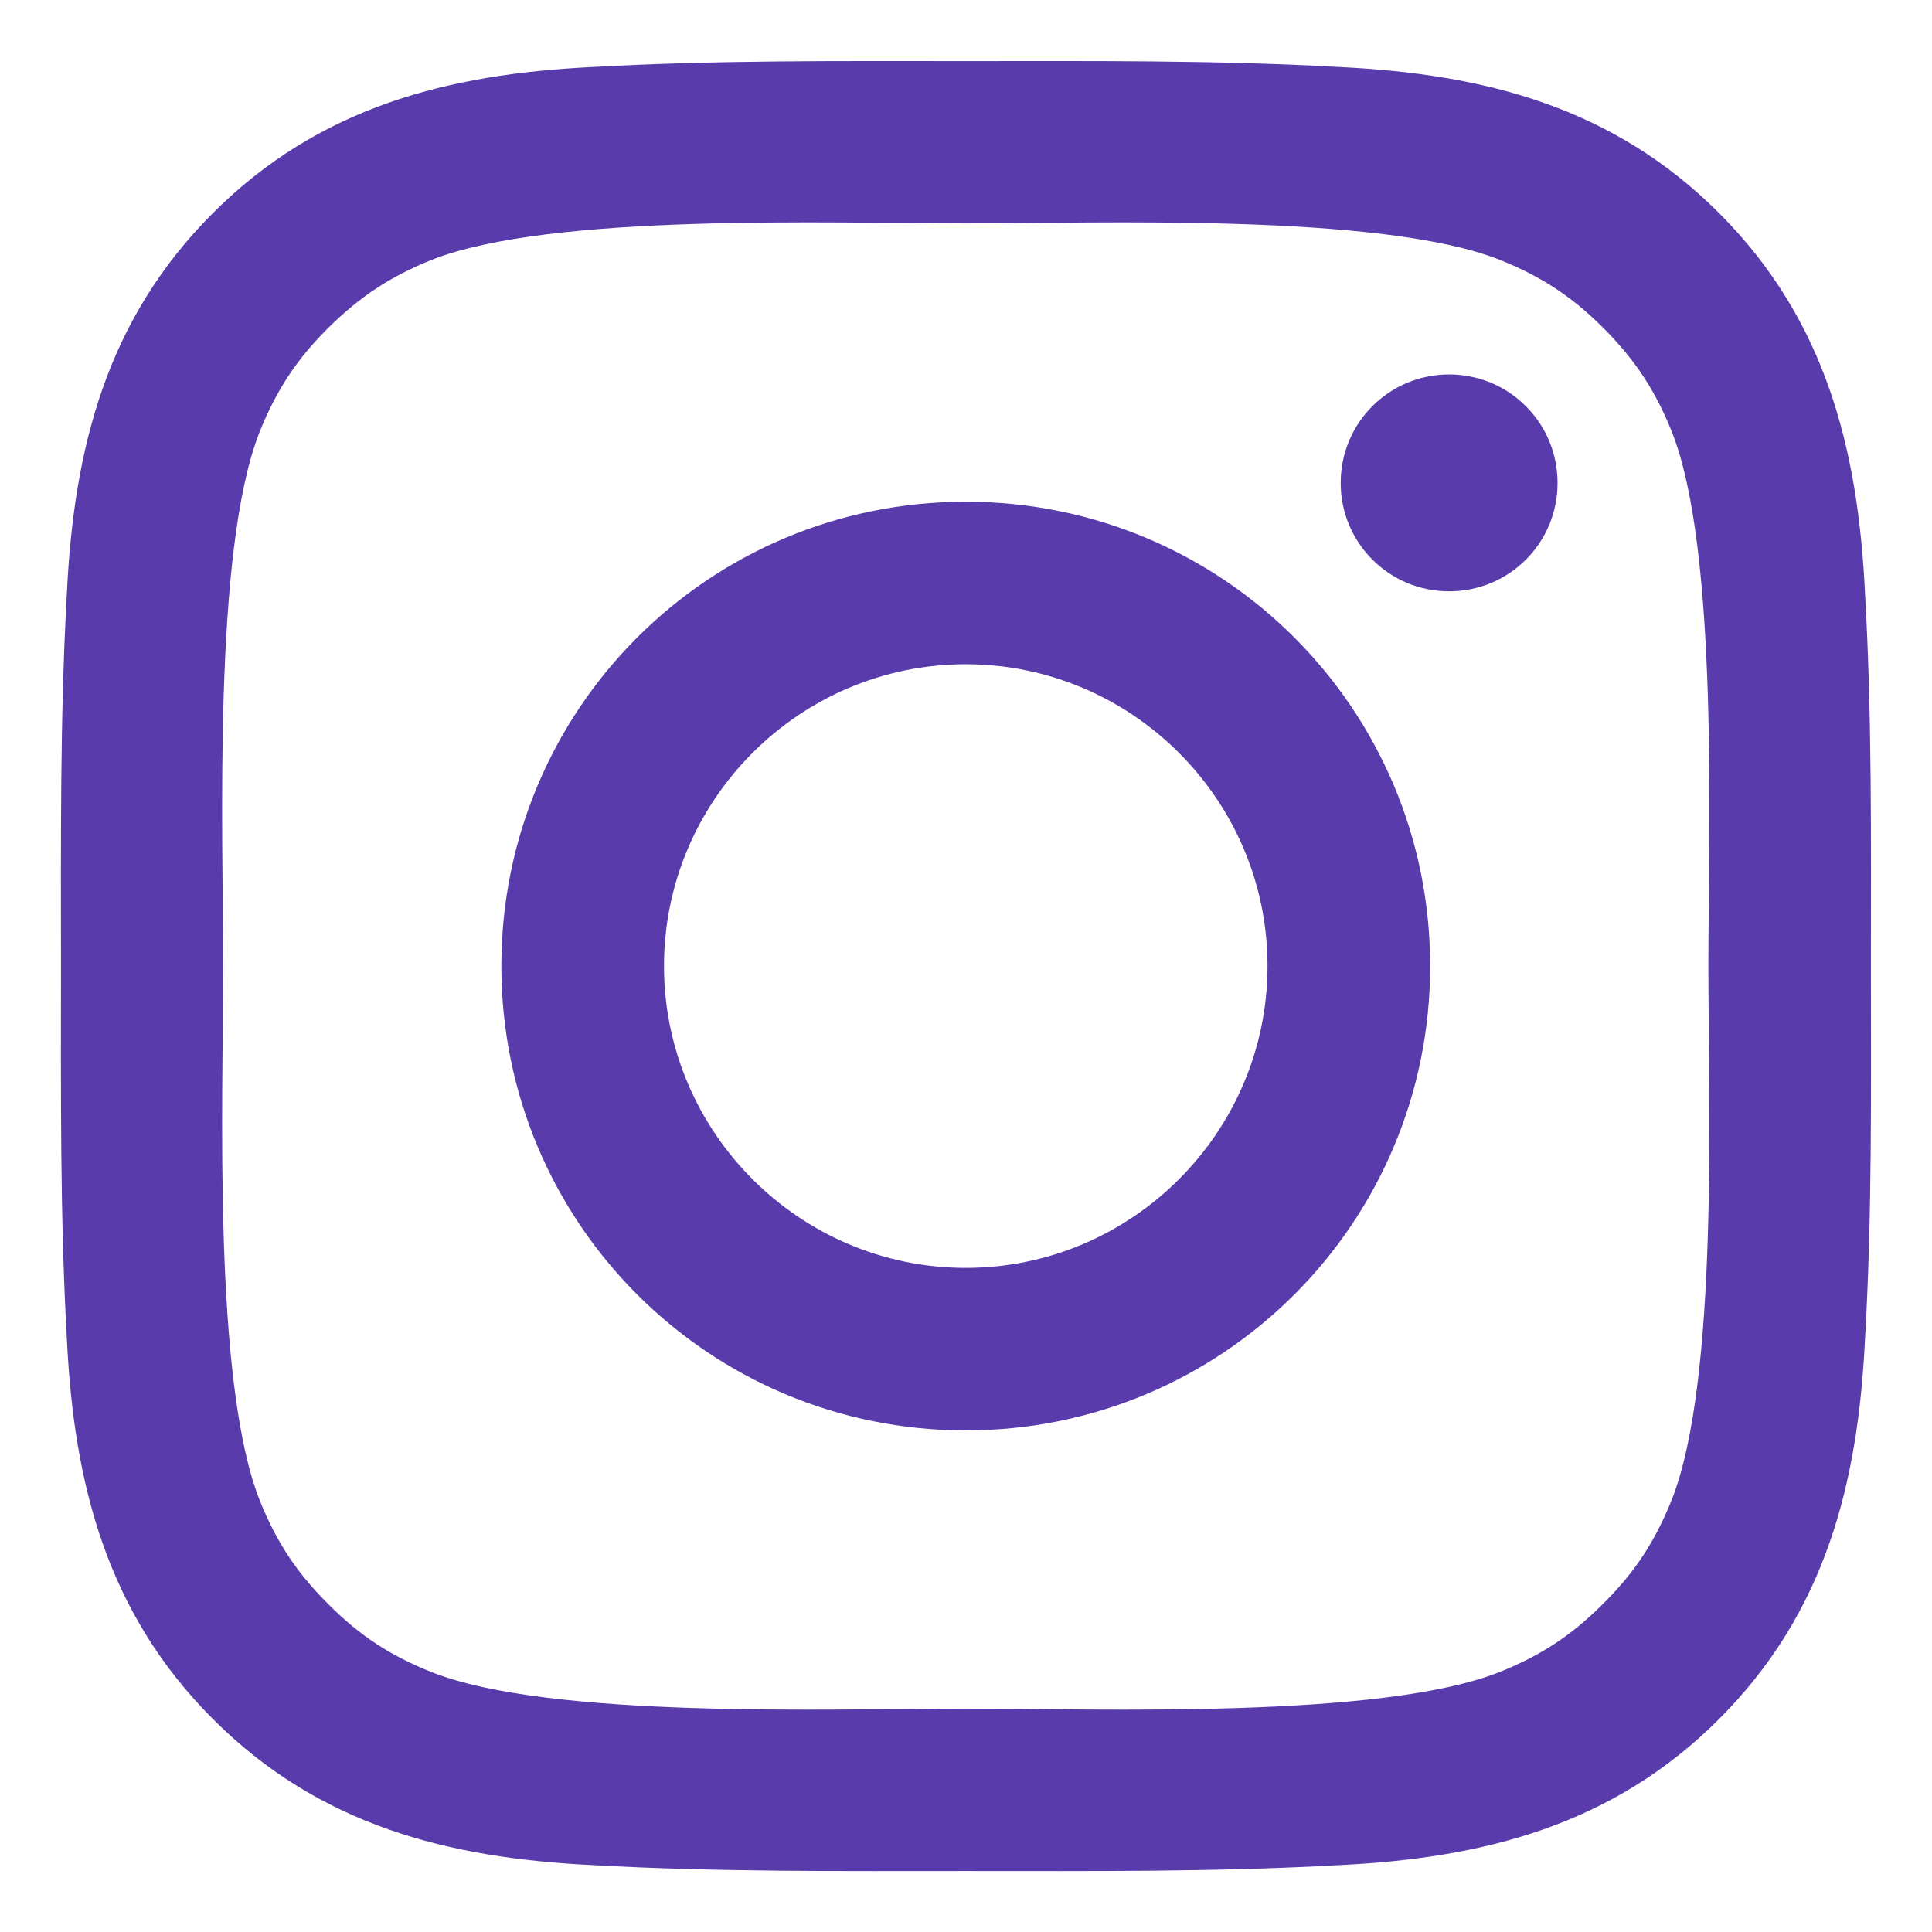 <svg width="16" height="16" viewBox="0 0 16 16" fill="none" xmlns="http://www.w3.org/2000/svg">
<path d="M7.998 4.155C5.87 4.155 4.152 5.872 4.152 8C4.152 10.128 5.87 11.846 7.998 11.846C10.126 11.846 11.844 10.128 11.844 8C11.844 5.872 10.126 4.155 7.998 4.155ZM7.998 10.5C6.622 10.5 5.499 9.377 5.499 8C5.499 6.624 6.622 5.501 7.998 5.501C9.374 5.501 10.497 6.624 10.497 8C10.497 9.377 9.374 10.5 7.998 10.5ZM12.001 3.101C11.504 3.101 11.103 3.502 11.103 3.999C11.103 4.496 11.504 4.897 12.001 4.897C12.498 4.897 12.899 4.498 12.899 3.999C12.899 3.881 12.876 3.764 12.831 3.655C12.786 3.546 12.72 3.447 12.636 3.364C12.553 3.28 12.454 3.214 12.345 3.169C12.236 3.124 12.119 3.101 12.001 3.101ZM15.494 8C15.494 6.965 15.504 5.94 15.445 4.907C15.387 3.707 15.114 2.642 14.236 1.764C13.357 0.885 12.294 0.613 11.094 0.555C10.059 0.497 9.033 0.506 8 0.506C6.965 0.506 5.939 0.497 4.906 0.555C3.706 0.613 2.641 0.887 1.764 1.764C0.884 2.643 0.612 3.707 0.554 4.907C0.496 5.942 0.505 6.967 0.505 8C0.505 9.033 0.496 10.061 0.554 11.094C0.612 12.294 0.886 13.359 1.764 14.237C2.643 15.116 3.706 15.388 4.906 15.446C5.941 15.504 6.967 15.495 8 15.495C9.035 15.495 10.06 15.504 11.094 15.446C12.294 15.388 13.359 15.114 14.236 14.237C15.115 13.357 15.387 12.294 15.445 11.094C15.505 10.061 15.494 9.035 15.494 8ZM13.844 12.422C13.707 12.763 13.542 13.018 13.278 13.28C13.014 13.545 12.76 13.71 12.419 13.847C11.433 14.238 9.091 14.15 7.998 14.15C6.905 14.15 4.561 14.238 3.575 13.848C3.234 13.712 2.979 13.547 2.716 13.282C2.452 13.018 2.287 12.765 2.15 12.423C1.76 11.435 1.848 9.093 1.848 8C1.848 6.907 1.76 4.563 2.15 3.577C2.287 3.236 2.452 2.981 2.716 2.718C2.98 2.456 3.234 2.289 3.575 2.152C4.561 1.762 6.905 1.85 7.998 1.85C9.091 1.85 11.435 1.762 12.421 2.152C12.762 2.289 13.017 2.454 13.28 2.718C13.544 2.983 13.709 3.236 13.846 3.577C14.236 4.563 14.148 6.907 14.148 8C14.148 9.093 14.236 11.435 13.844 12.422Z" fill="#593BAC"/>
</svg>
